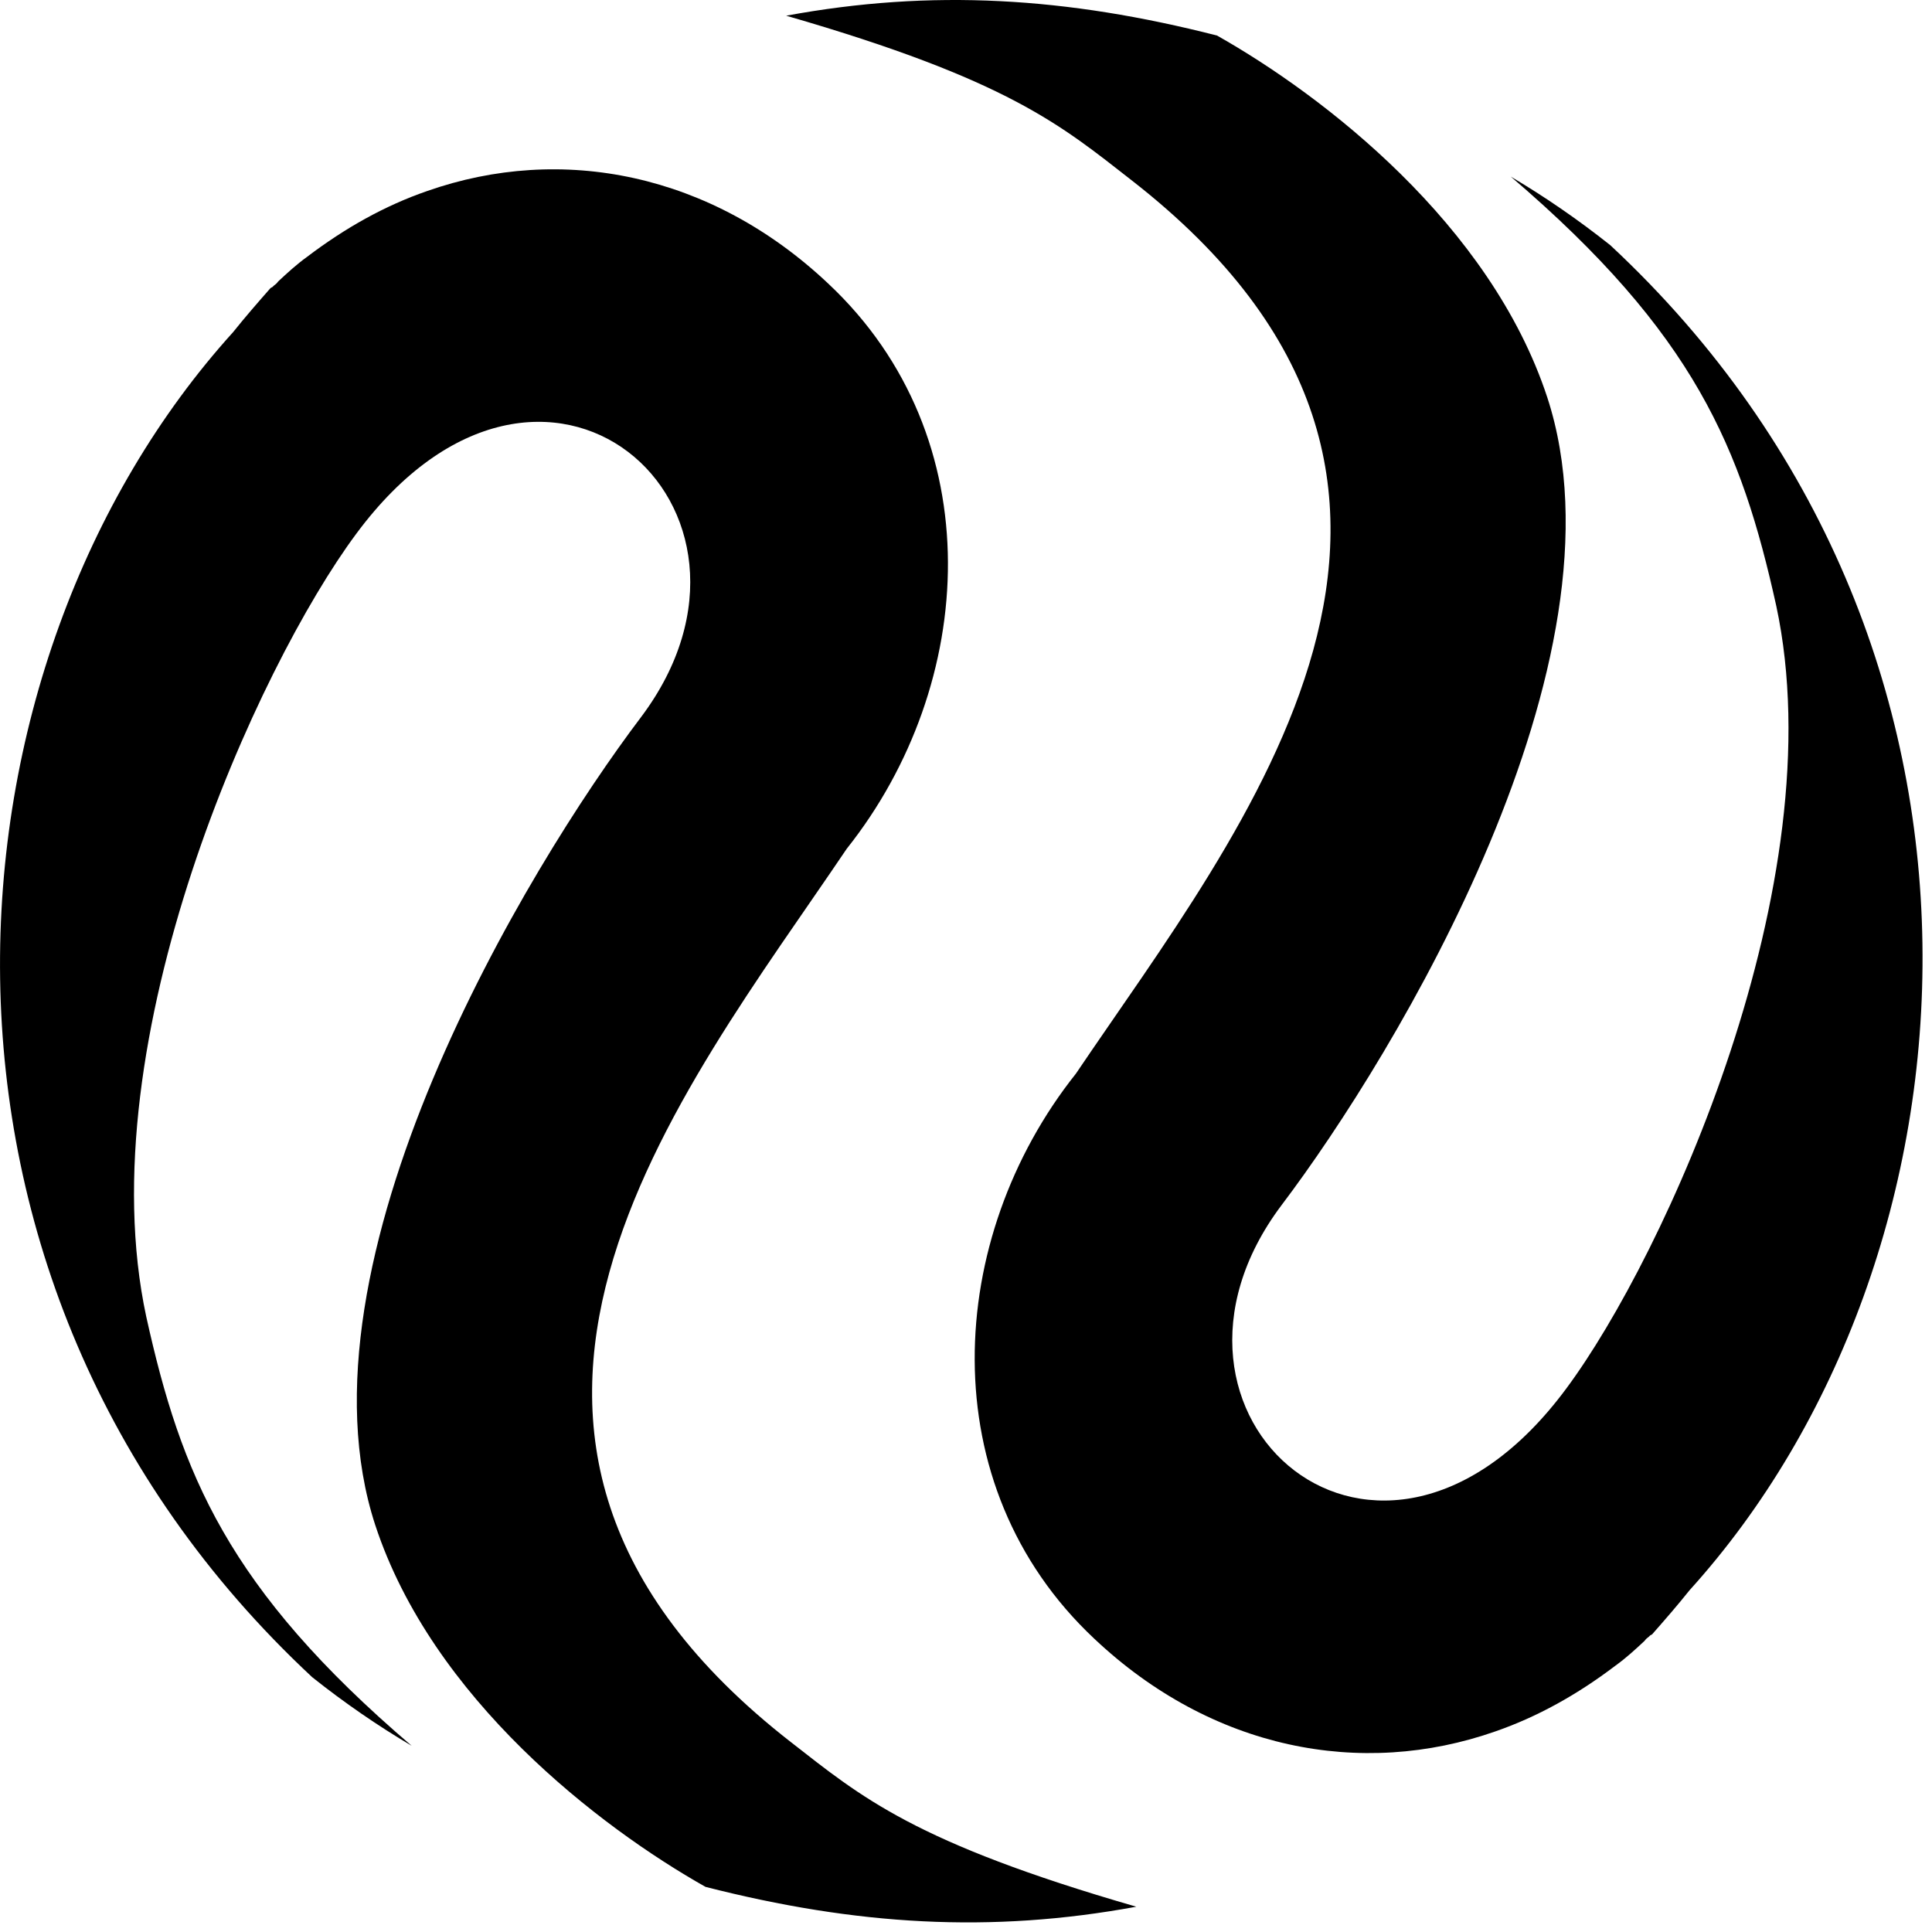 <svg width="78" height="78" viewBox="0 0 78 78" fill="none" xmlns="http://www.w3.org/2000/svg">
<path d="M9.412 13.408C9.894 12.805 10.405 12.218 10.915 11.638C10.939 11.609 10.991 11.603 11.014 11.574C11.061 11.516 11.136 11.481 11.183 11.423L11.229 11.365C11.583 11.034 11.966 10.68 12.402 10.366C13.946 9.194 15.548 8.299 17.244 7.713C22.666 5.809 28.704 6.982 33.441 11.452C40.053 17.652 39.461 27.632 34.184 34.268C27.514 44.16 16.053 57.96 31.92 70.326C34.776 72.549 36.889 74.384 45.876 76.979C39.995 78.064 34.55 77.728 28.483 76.178C24.193 73.757 17.447 68.573 15.148 61.565C11.676 50.941 21.255 35.063 25.882 28.95C32.239 20.485 21.952 11.324 14.381 21.553C10.422 26.883 3.502 41.972 5.905 53.159C7.31 59.504 9.185 64.131 16.622 70.483C15.246 69.67 13.905 68.747 12.605 67.713C-4.667 51.62 -2.658 26.744 9.412 13.408Z" fill="black"/>
<path d="M68.21 64.204C67.729 64.808 67.218 65.394 66.707 65.975C66.684 66.004 66.631 66.01 66.608 66.039C66.562 66.097 66.486 66.132 66.44 66.19L66.393 66.248C66.039 66.579 65.656 66.933 65.221 67.246C63.676 68.419 62.068 69.313 60.379 69.899C54.956 71.804 48.919 70.631 44.181 66.161C37.569 59.96 38.161 49.981 43.438 43.345C50.109 33.452 61.569 19.652 45.697 7.287C42.846 5.063 40.727 3.229 31.74 0.634C37.621 -0.452 43.067 -0.115 49.134 1.435C53.424 3.856 60.17 9.046 62.469 16.047C65.941 26.671 56.361 42.55 51.734 48.663C45.377 57.127 55.665 66.288 63.235 56.059C67.195 50.73 74.115 35.641 71.711 24.454C70.306 18.108 68.431 13.481 60.994 7.13C62.37 7.943 63.711 8.866 65.012 9.899C82.283 25.986 80.28 50.869 68.21 64.204Z" fill="black"/>
</svg>
